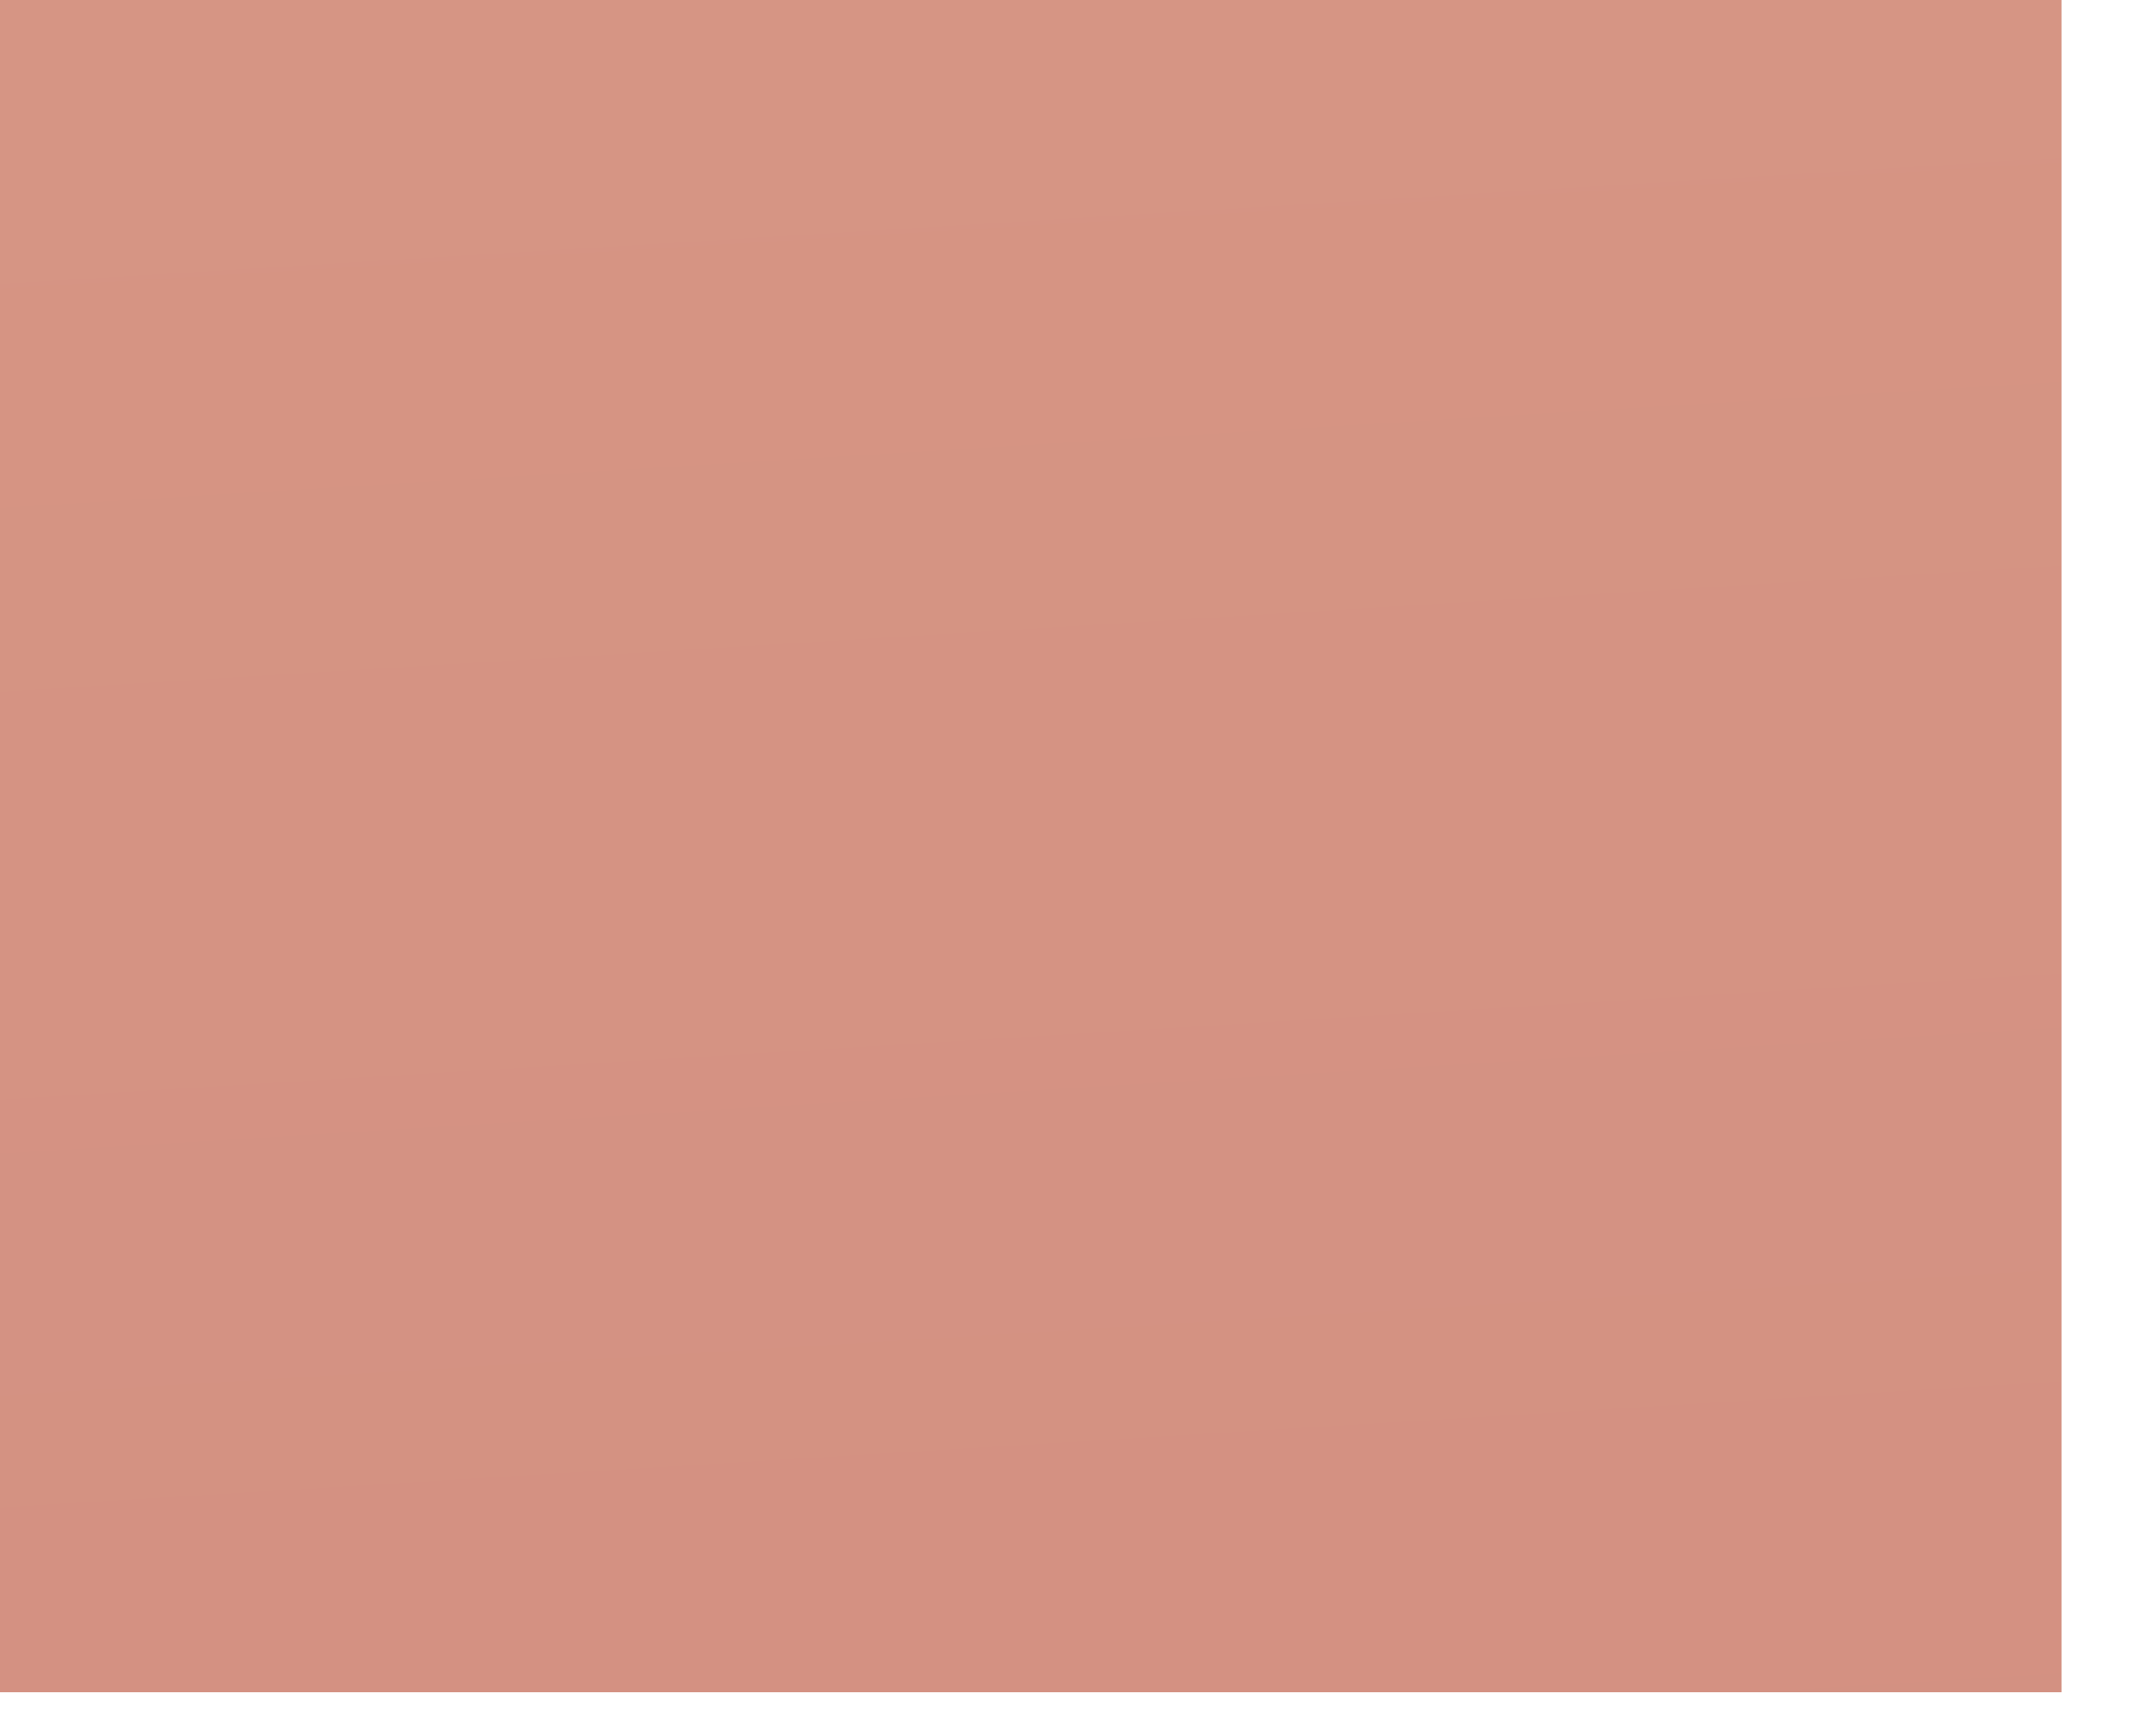 <?xml version="1.0" encoding="utf-8"?>
<svg xmlns="http://www.w3.org/2000/svg" fill="none" height="100%" overflow="visible" preserveAspectRatio="none" style="display: block;" viewBox="0 0 10 8" width="100%">
<path d="M9.562 0H0V7.848H9.562V0Z" fill="url(#paint0_linear_0_16493)" id="Vector" opacity="0.53"/>
<defs>
<linearGradient gradientUnits="userSpaceOnUse" id="paint0_linear_0_16493" x1="5.603" x2="3.41" y1="17.372" y2="-18.48">
<stop stop-color="#A6250F"/>
<stop offset="0.1" stop-color="#A92911"/>
<stop offset="0.629" stop-color="#B53C18"/>
<stop offset="1" stop-color="#BA431B"/>
</linearGradient>
</defs>
</svg>